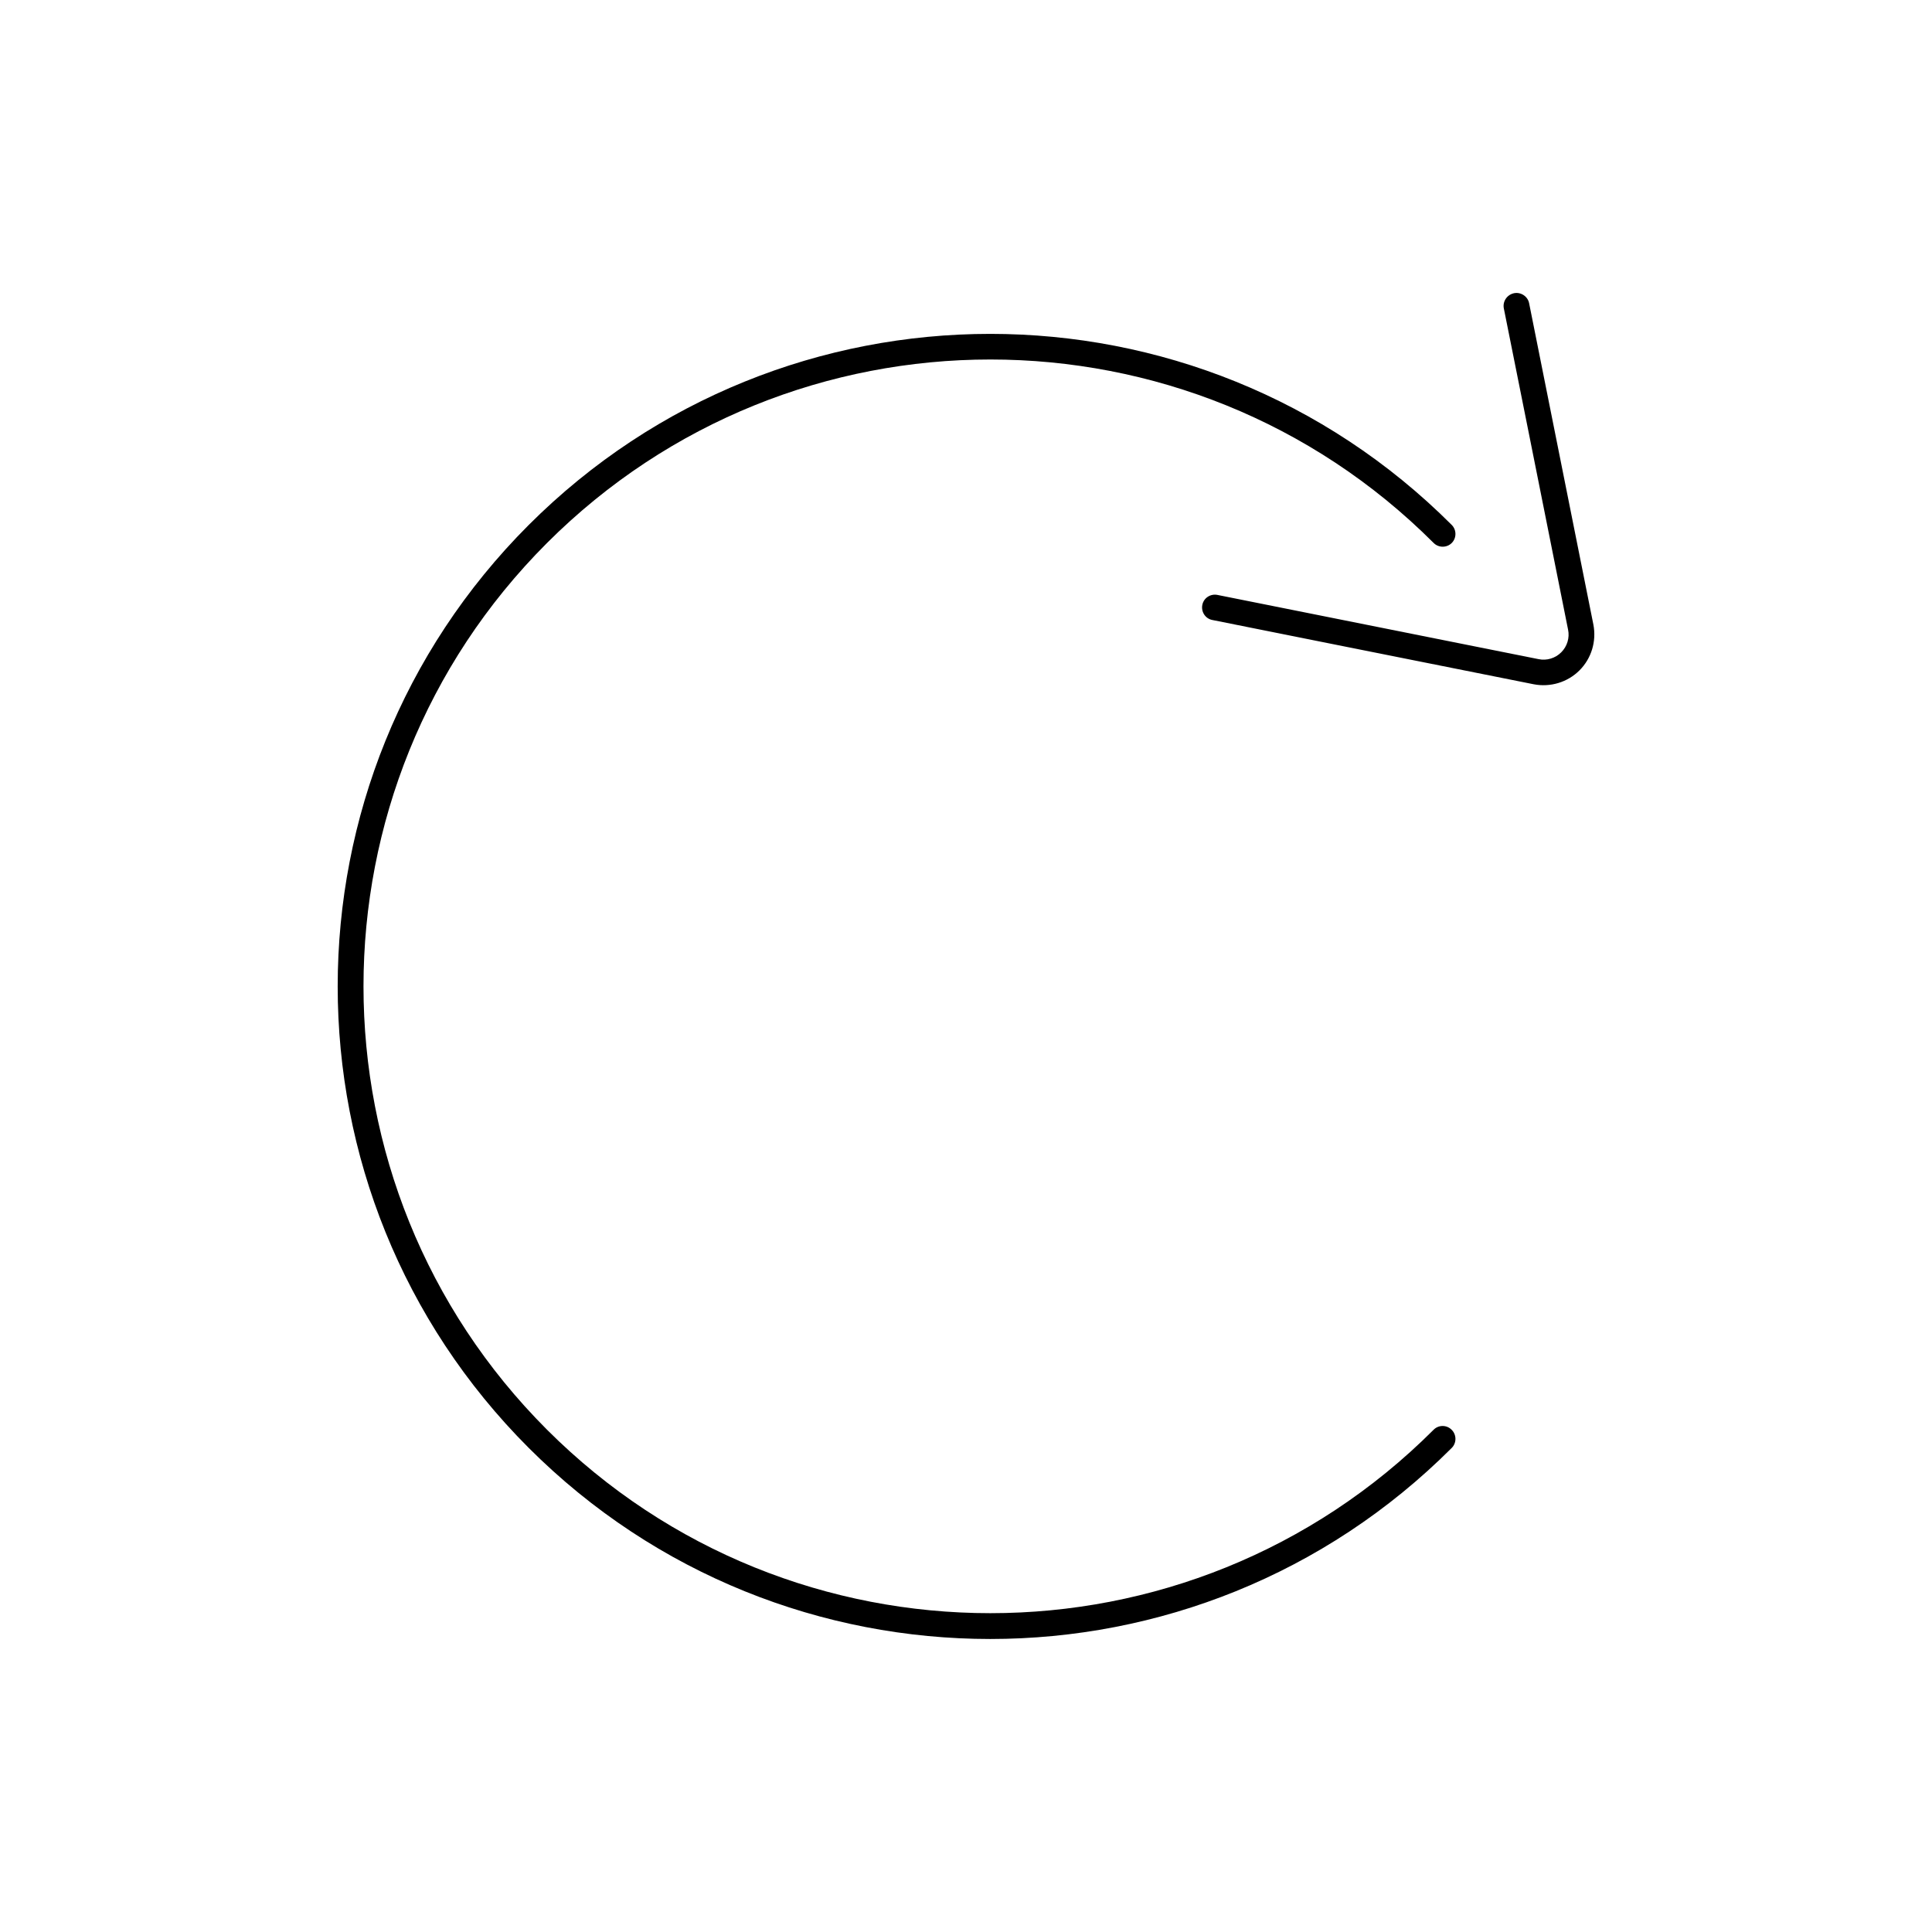 <?xml version="1.0" encoding="UTF-8"?>
<!-- Uploaded to: ICON Repo, www.iconrepo.com, Generator: ICON Repo Mixer Tools -->
<svg fill="#000000" width="800px" height="800px" version="1.1" viewBox="144 144 512 512" xmlns="http://www.w3.org/2000/svg">
 <path d="m523.94 522.88c-64.84 64.84-170.14 64.84-234.98 0-64.84-64.84-64.84-170.14 0-234.98 64.84-64.84 170.14-64.84 234.98 0 1.309 1.309 3.477 1.309 4.785 0s1.309-3.477 0-4.785c-67.512-67.512-177.09-67.512-244.6 0-67.512 67.512-67.512 177.09 0 244.6 67.512 67.512 177.09 67.512 244.6 0 1.309-1.309 1.309-3.477 0-4.785-1.312-1.363-3.477-1.363-4.785-0.051zm18.59-297.15s11.488 57.332 17.027 85.145c0.453 2.168-0.25 4.434-1.812 5.996s-3.828 2.266-5.996 1.812c-27.809-5.543-85.145-17.027-85.145-17.027-1.812-0.352-3.629 0.805-3.981 2.672-0.352 1.812 0.805 3.629 2.672 3.981 0 0 57.332 11.488 85.145 17.027 4.383 0.855 8.969-0.504 12.141-3.68 3.176-3.176 4.535-7.707 3.68-12.141-5.543-27.809-17.027-85.145-17.027-85.145-0.352-1.812-2.168-3.023-3.981-2.672-1.918 0.402-3.078 2.219-2.723 4.031z" fill-rule="evenodd"/>
</svg>